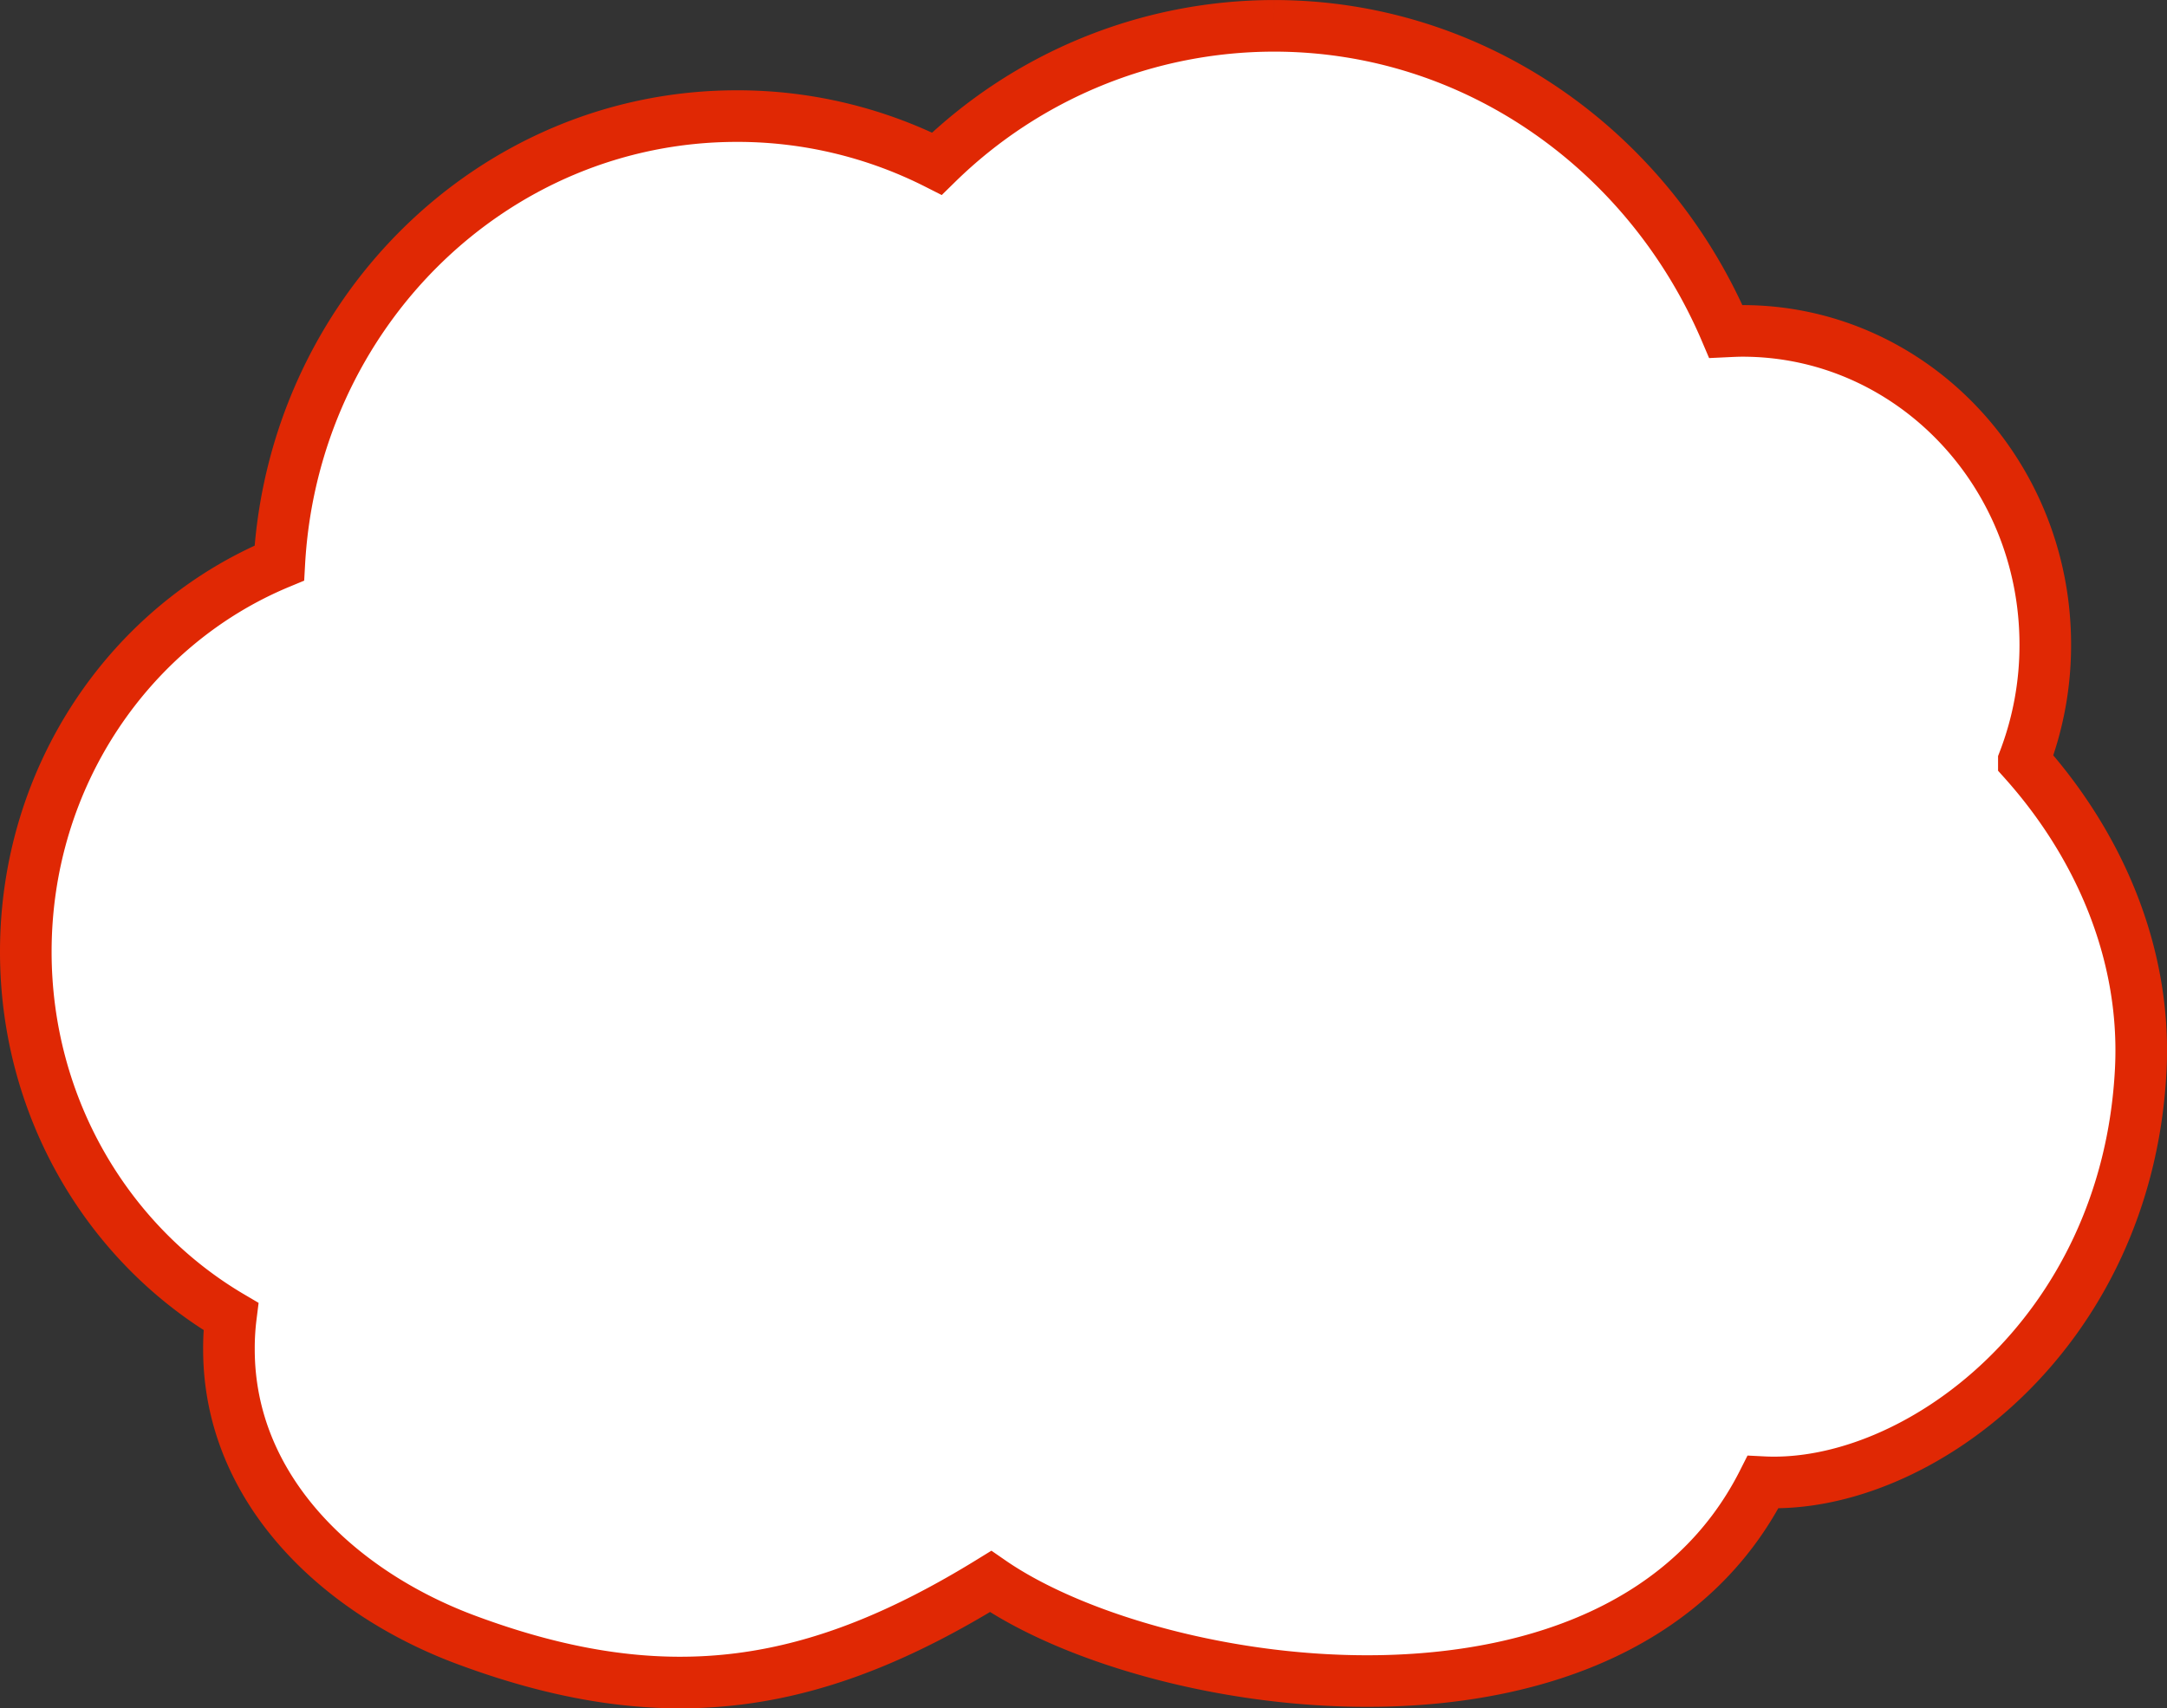 <svg xmlns="http://www.w3.org/2000/svg" width="419.876" height="331.092" viewBox="0 0 419.876 331.092">
  <rect x="0" y="0" width="419.876" height="331.092" fill="#333333" stroke="none"/>
  <defs>
    <style>
      .cls-1 {
        fill: #fff;
        stroke: #e02804;
        stroke-width: 10px;
        fill-rule: evenodd;
      }
    </style>
  </defs>
  <path id="cloud02.svg" class="cls-1" d="M729.849,1173.81c1.182-23.1-8.573-44.21-22.645-59.91a62.462,62.462,0,0,0,4.151-22.52c0-33.59-26.258-60.81-58.663-60.81-1.079,0-2.157.06-3.235,0.11-14.828-34.868-48.42-59.235-87.565-59.235a93.388,93.388,0,0,0-65.3,26.714,85.519,85.519,0,0,0-38.768-9.221c-47.287,0-85.946,38.282-88.642,86.622-28.793,11.96-49.12,41.19-49.12,75.34,0,30.29,16.014,56.72,39.738,70.69a49.217,49.217,0,0,0-.378,6.37c0,27.17,21.375,47.16,45.988,56.31,39.426,14.67,68.339,9.15,101.59-11.32,32.114,22.23,121.965,35.53,149.656-19.25C686.336,1255.2,727.22,1225.21,729.849,1173.81Z" transform="translate(-315.062 -966.438)"/>
</svg>
